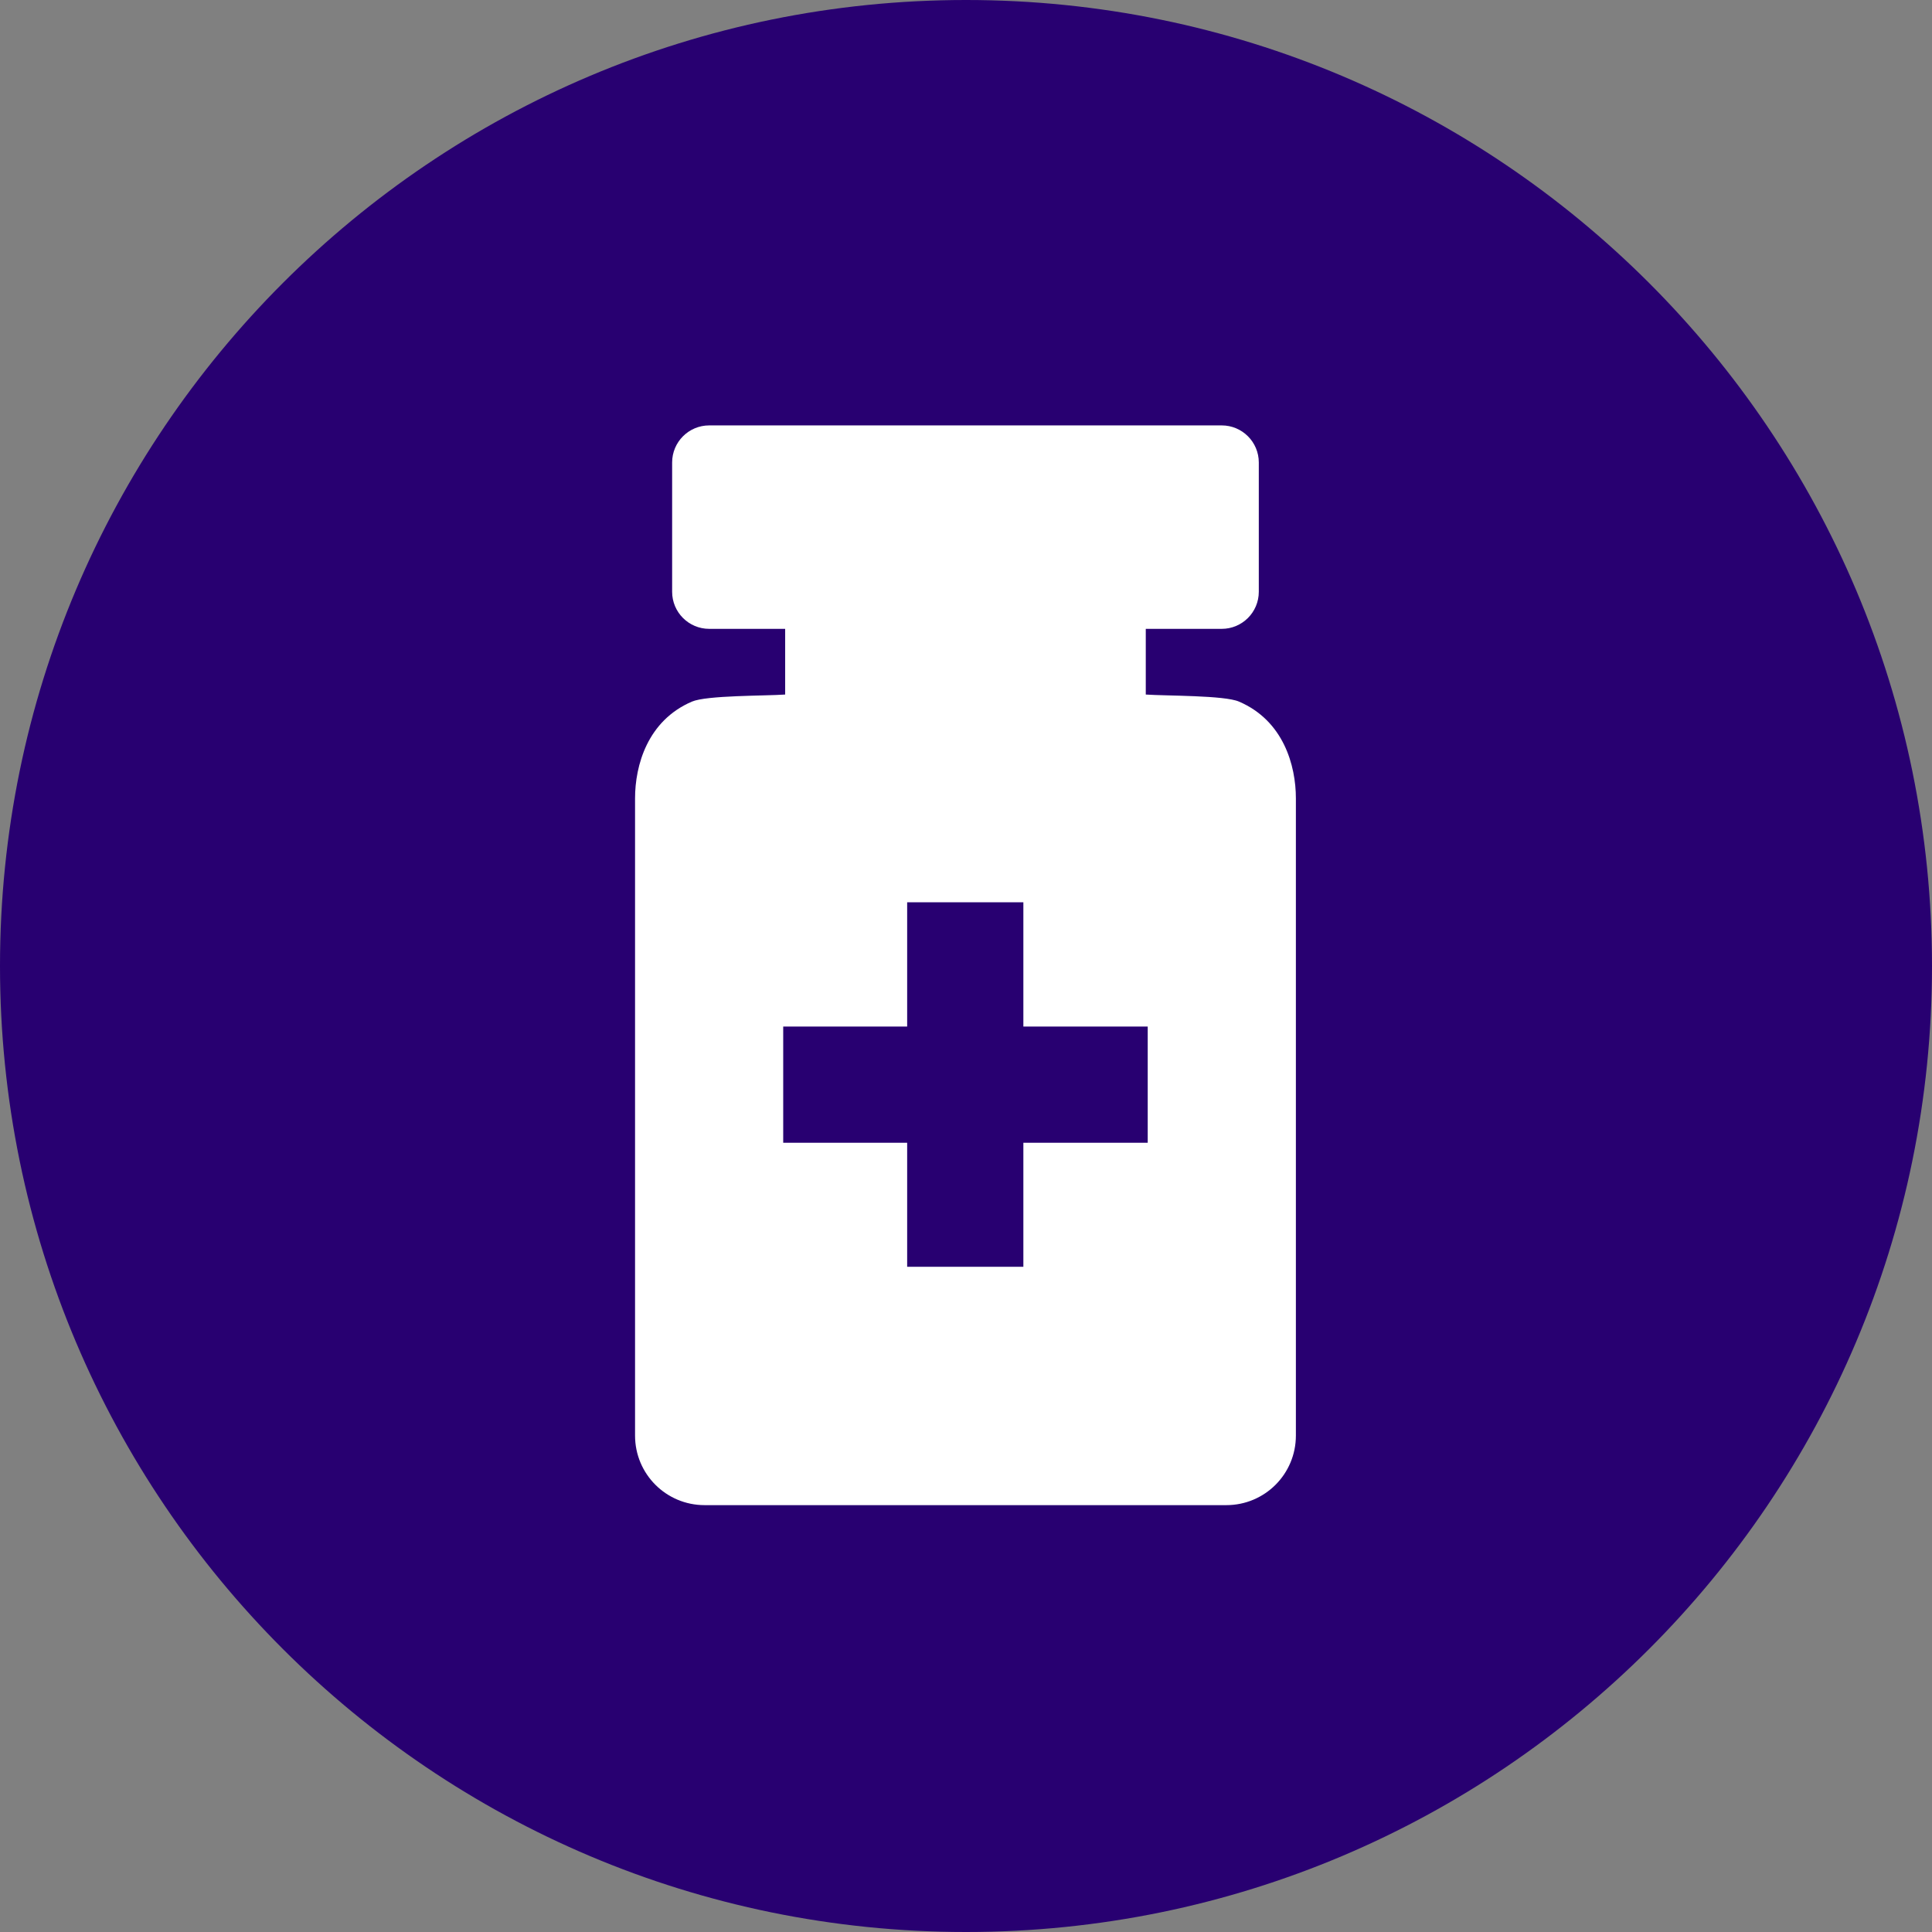 <svg width="295" height="295" viewBox="0 0 295 295" fill="none" xmlns="http://www.w3.org/2000/svg">
<rect x="0" y="0" width="295" height="295" fill="#808080" stroke="none"/>
<path d="M147.5 295C228.962 295 295 228.962 295 147.5C295 66.038 228.962 0 147.5 0C66.038 0 0 66.038 0 147.5C0 228.962 66.038 295 147.5 295Z" fill="#280071"/>
<path d="M147.608 229.822H187.247C193.125 229.822 197.871 225.076 197.871 219.198V121.907C197.871 116.891 195.983 110.042 189.188 107.13C186.977 106.159 178.078 106.267 174.95 106.051V96.02H186.545C189.673 96.02 192.208 93.485 192.208 90.358V70.619C192.208 67.491 189.673 64.956 186.545 64.956H147.446H147.392H108.292C105.164 64.956 102.629 67.491 102.629 70.619V90.358C102.629 93.485 105.164 96.02 108.292 96.02H119.887V106.051C116.813 106.267 107.915 106.159 105.65 107.13C98.854 110.042 96.967 116.891 96.967 121.907V219.198C96.967 225.076 101.713 229.822 107.591 229.822H147.23H147.608Z" fill="white"/>
<path d="M175.246 156.746H119.59V174.489H175.246V156.746Z" fill="#280071"/>
<path d="M138.516 137.771L138.516 193.427L156.259 193.427L156.259 137.771L138.516 137.771Z" fill="#280071"/>
</svg>
